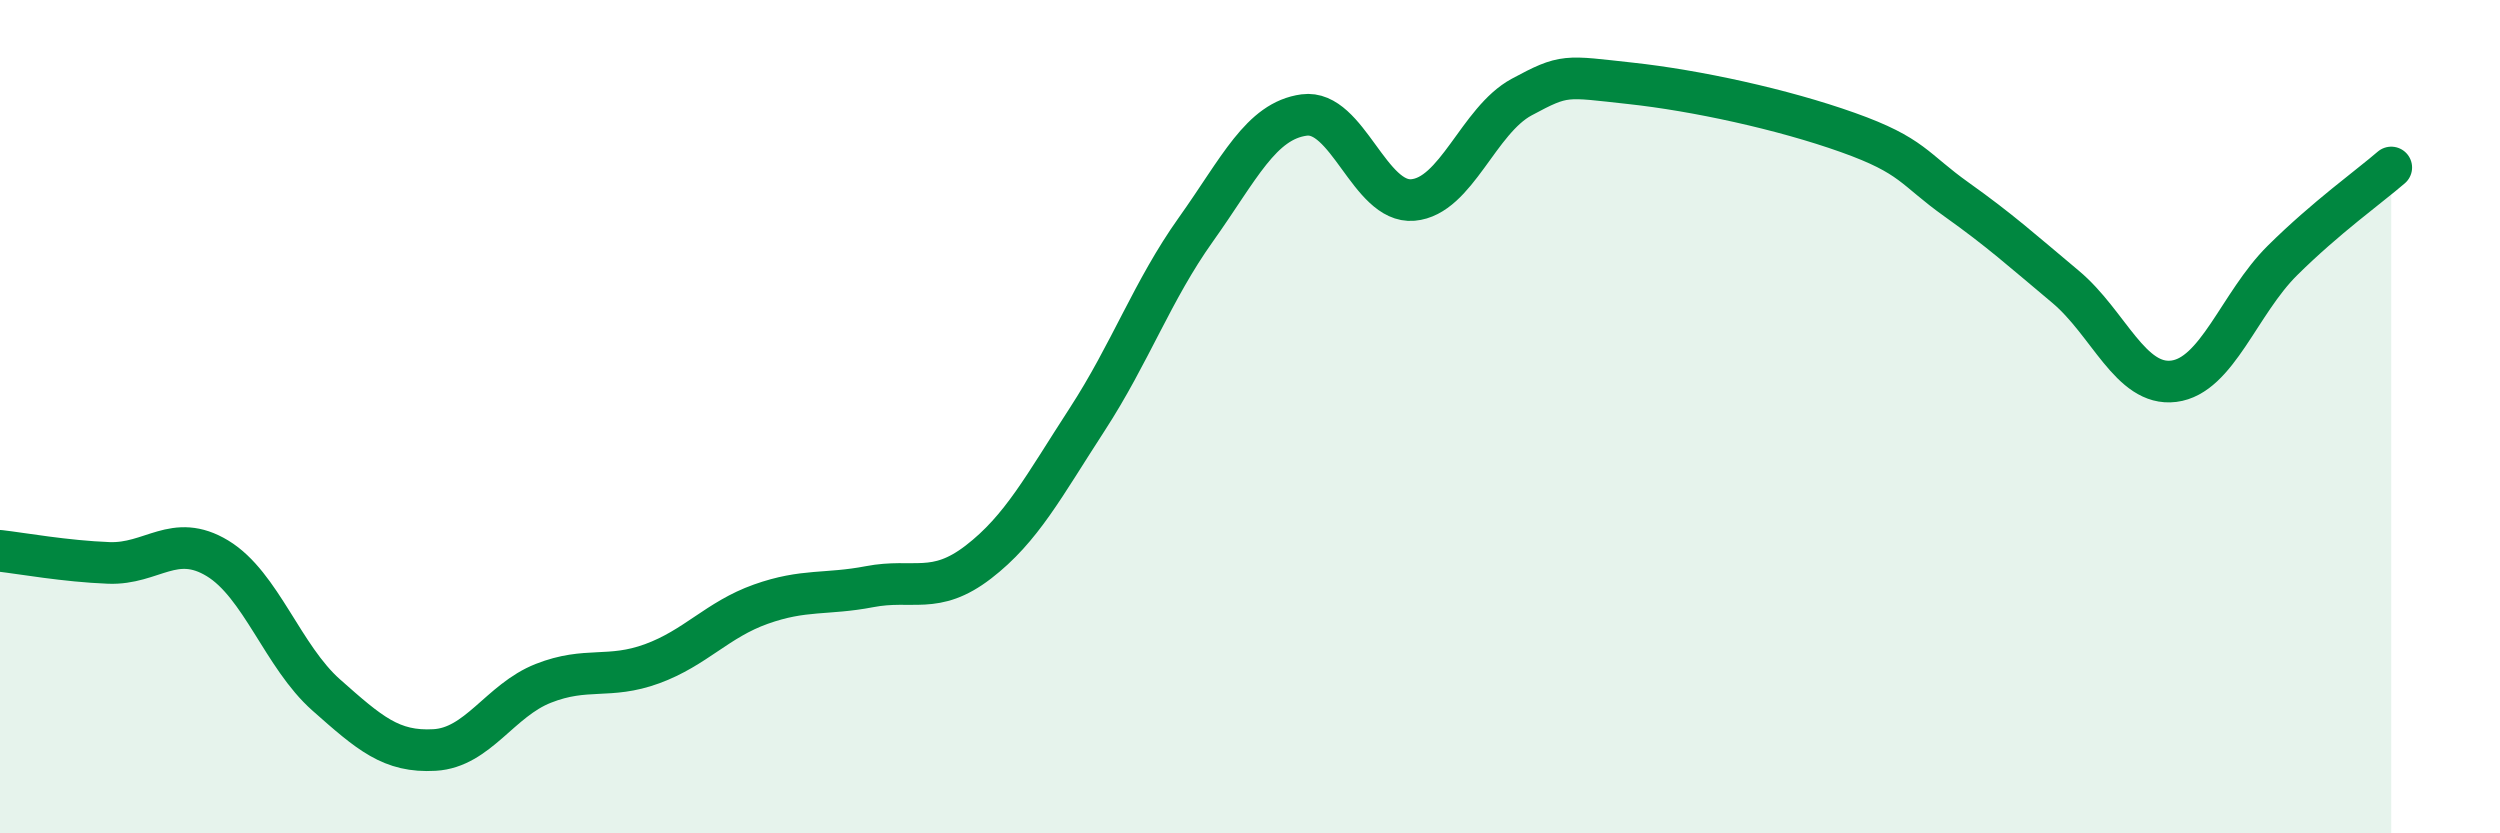 
    <svg width="60" height="20" viewBox="0 0 60 20" xmlns="http://www.w3.org/2000/svg">
      <path
        d="M 0,13.22 C 0.52,13.28 1.57,13.47 2.61,13.51 C 3.65,13.55 4.18,12.77 5.22,13.4 C 6.26,14.03 6.79,15.76 7.83,16.68 C 8.87,17.6 9.39,18.06 10.43,18 C 11.47,17.94 12,16.81 13.04,16.4 C 14.08,15.99 14.61,16.31 15.65,15.93 C 16.69,15.55 17.22,14.87 18.26,14.5 C 19.3,14.13 19.83,14.28 20.87,14.08 C 21.91,13.88 22.44,14.29 23.48,13.49 C 24.52,12.69 25.05,11.67 26.09,10.07 C 27.13,8.47 27.66,6.97 28.7,5.51 C 29.74,4.05 30.26,2.9 31.3,2.76 C 32.34,2.62 32.87,4.89 33.91,4.8 C 34.95,4.71 35.48,2.89 36.52,2.33 C 37.56,1.77 37.56,1.83 39.13,2 C 40.7,2.17 42.78,2.62 44.35,3.18 C 45.92,3.74 45.92,4.05 46.96,4.79 C 48,5.53 48.53,6.01 49.57,6.88 C 50.61,7.75 51.13,9.28 52.17,9.15 C 53.21,9.02 53.74,7.28 54.78,6.25 C 55.82,5.22 56.87,4.47 57.39,4.02L57.39 20L0 20Z"
        fill="#008740"
        opacity="0.1"
        stroke-linecap="round"
        stroke-linejoin="round"
      />
      <path
        d="M 0,13.22 C 0.52,13.28 1.57,13.47 2.61,13.51 C 3.65,13.55 4.18,12.77 5.22,13.4 C 6.26,14.03 6.79,15.76 7.83,16.68 C 8.87,17.6 9.39,18.06 10.43,18 C 11.47,17.94 12,16.81 13.04,16.4 C 14.08,15.99 14.61,16.31 15.65,15.93 C 16.69,15.55 17.22,14.87 18.26,14.5 C 19.3,14.13 19.83,14.28 20.87,14.08 C 21.91,13.88 22.44,14.29 23.48,13.49 C 24.52,12.69 25.05,11.67 26.09,10.07 C 27.13,8.47 27.66,6.97 28.7,5.51 C 29.74,4.05 30.26,2.9 31.3,2.76 C 32.34,2.62 32.87,4.89 33.91,4.8 C 34.95,4.71 35.48,2.89 36.52,2.33 C 37.56,1.77 37.56,1.83 39.13,2 C 40.7,2.17 42.78,2.62 44.35,3.18 C 45.92,3.74 45.92,4.05 46.96,4.79 C 48,5.53 48.53,6.01 49.57,6.88 C 50.61,7.75 51.13,9.28 52.17,9.15 C 53.21,9.02 53.74,7.28 54.78,6.25 C 55.82,5.22 56.87,4.47 57.39,4.02"
        stroke="#008740"
        stroke-width="1"
        fill="none"
        stroke-linecap="round"
        stroke-linejoin="round"
      />
    </svg>
  